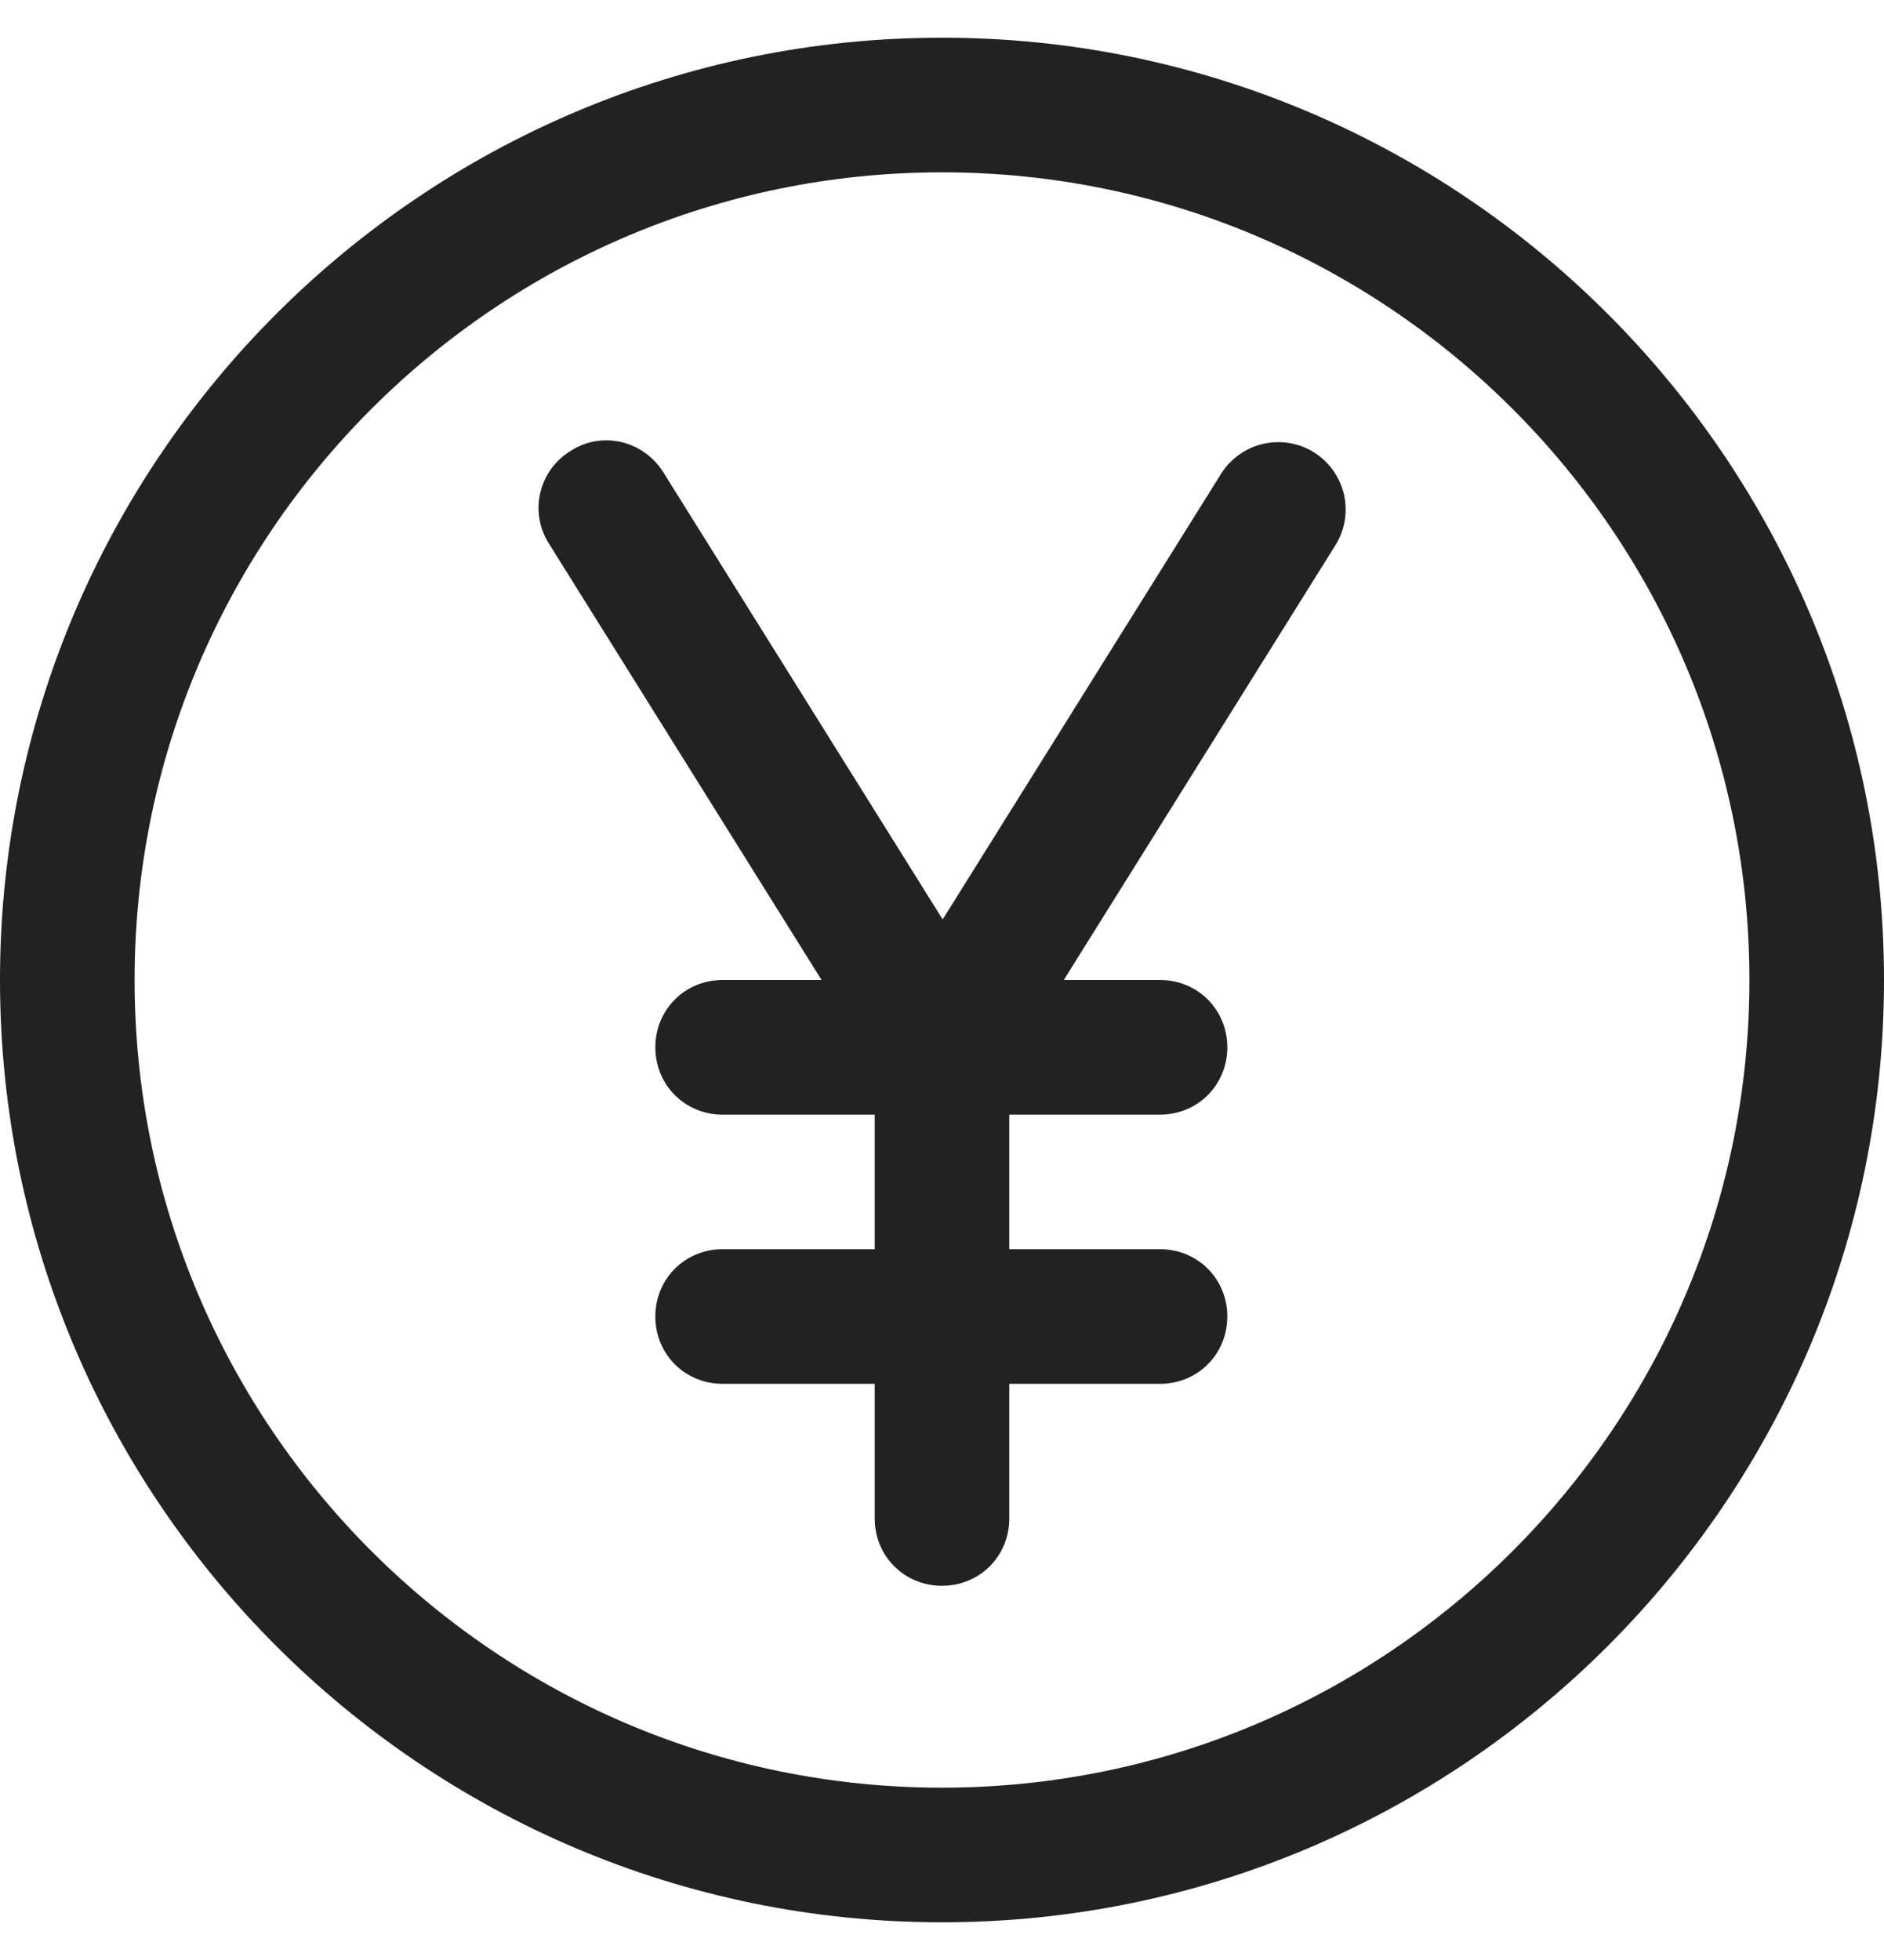 <svg width="25" height="26" viewBox="0 0 25 26" fill="none" xmlns="http://www.w3.org/2000/svg">
<path d="M12.5 25.5C5.607 25.5 0 19.893 0 13C0 6.107 5.607 0.5 12.5 0.5C19.393 0.5 25 6.107 25 13C25 19.893 19.393 25.5 12.5 25.5ZM12.5 2.286C6.589 2.286 1.786 7.089 1.786 13C1.786 18.911 6.589 23.714 12.5 23.714C18.411 23.714 23.214 18.911 23.214 13C23.214 7.089 18.411 2.286 12.5 2.286Z" fill="#222222"/>
<path d="M15.393 18.357H9.589C9.089 18.357 8.696 17.964 8.696 17.464C8.696 16.964 9.089 16.571 9.589 16.571H15.393C15.893 16.571 16.286 16.964 16.286 17.464C16.286 17.964 15.893 18.357 15.393 18.357ZM15.393 14.786H9.589C9.089 14.786 8.696 14.393 8.696 13.893C8.696 13.393 9.089 13 9.589 13H15.393C15.893 13 16.286 13.393 16.286 13.893C16.286 14.393 15.893 14.786 15.393 14.786Z" fill="#222222"/>
<path d="M12.5 21.036C12 21.036 11.607 20.643 11.607 20.143V13.893C11.607 13.393 12 13 12.5 13C13 13 13.393 13.393 13.393 13.893V20.143C13.393 20.643 13 21.036 12.5 21.036Z" fill="#222222"/>
<path d="M12.5 14.786C12.334 14.791 12.17 14.741 12.036 14.643C11.936 14.581 11.849 14.5 11.781 14.404C11.713 14.309 11.664 14.2 11.637 14.086C11.611 13.972 11.607 13.853 11.626 13.737C11.646 13.621 11.688 13.51 11.75 13.411L16.214 6.268C16.343 6.073 16.542 5.936 16.77 5.886C16.998 5.836 17.237 5.877 17.435 6C17.633 6.124 17.775 6.32 17.831 6.547C17.886 6.774 17.851 7.013 17.732 7.214L13.268 14.357C13.107 14.625 12.804 14.786 12.518 14.786H12.5Z" fill="#222222"/>
<path d="M12.5 14.786C12.348 14.789 12.198 14.751 12.066 14.675C11.934 14.6 11.824 14.49 11.75 14.357L7.286 7.214C7.222 7.115 7.179 7.004 7.159 6.888C7.139 6.772 7.142 6.653 7.169 6.538C7.196 6.423 7.245 6.315 7.314 6.219C7.383 6.124 7.471 6.043 7.571 5.982C7.982 5.714 8.536 5.839 8.804 6.268L13.268 13.411C13.536 13.821 13.411 14.375 12.982 14.643C12.839 14.732 12.679 14.786 12.518 14.786H12.5Z" fill="#222222"/>
</svg>
